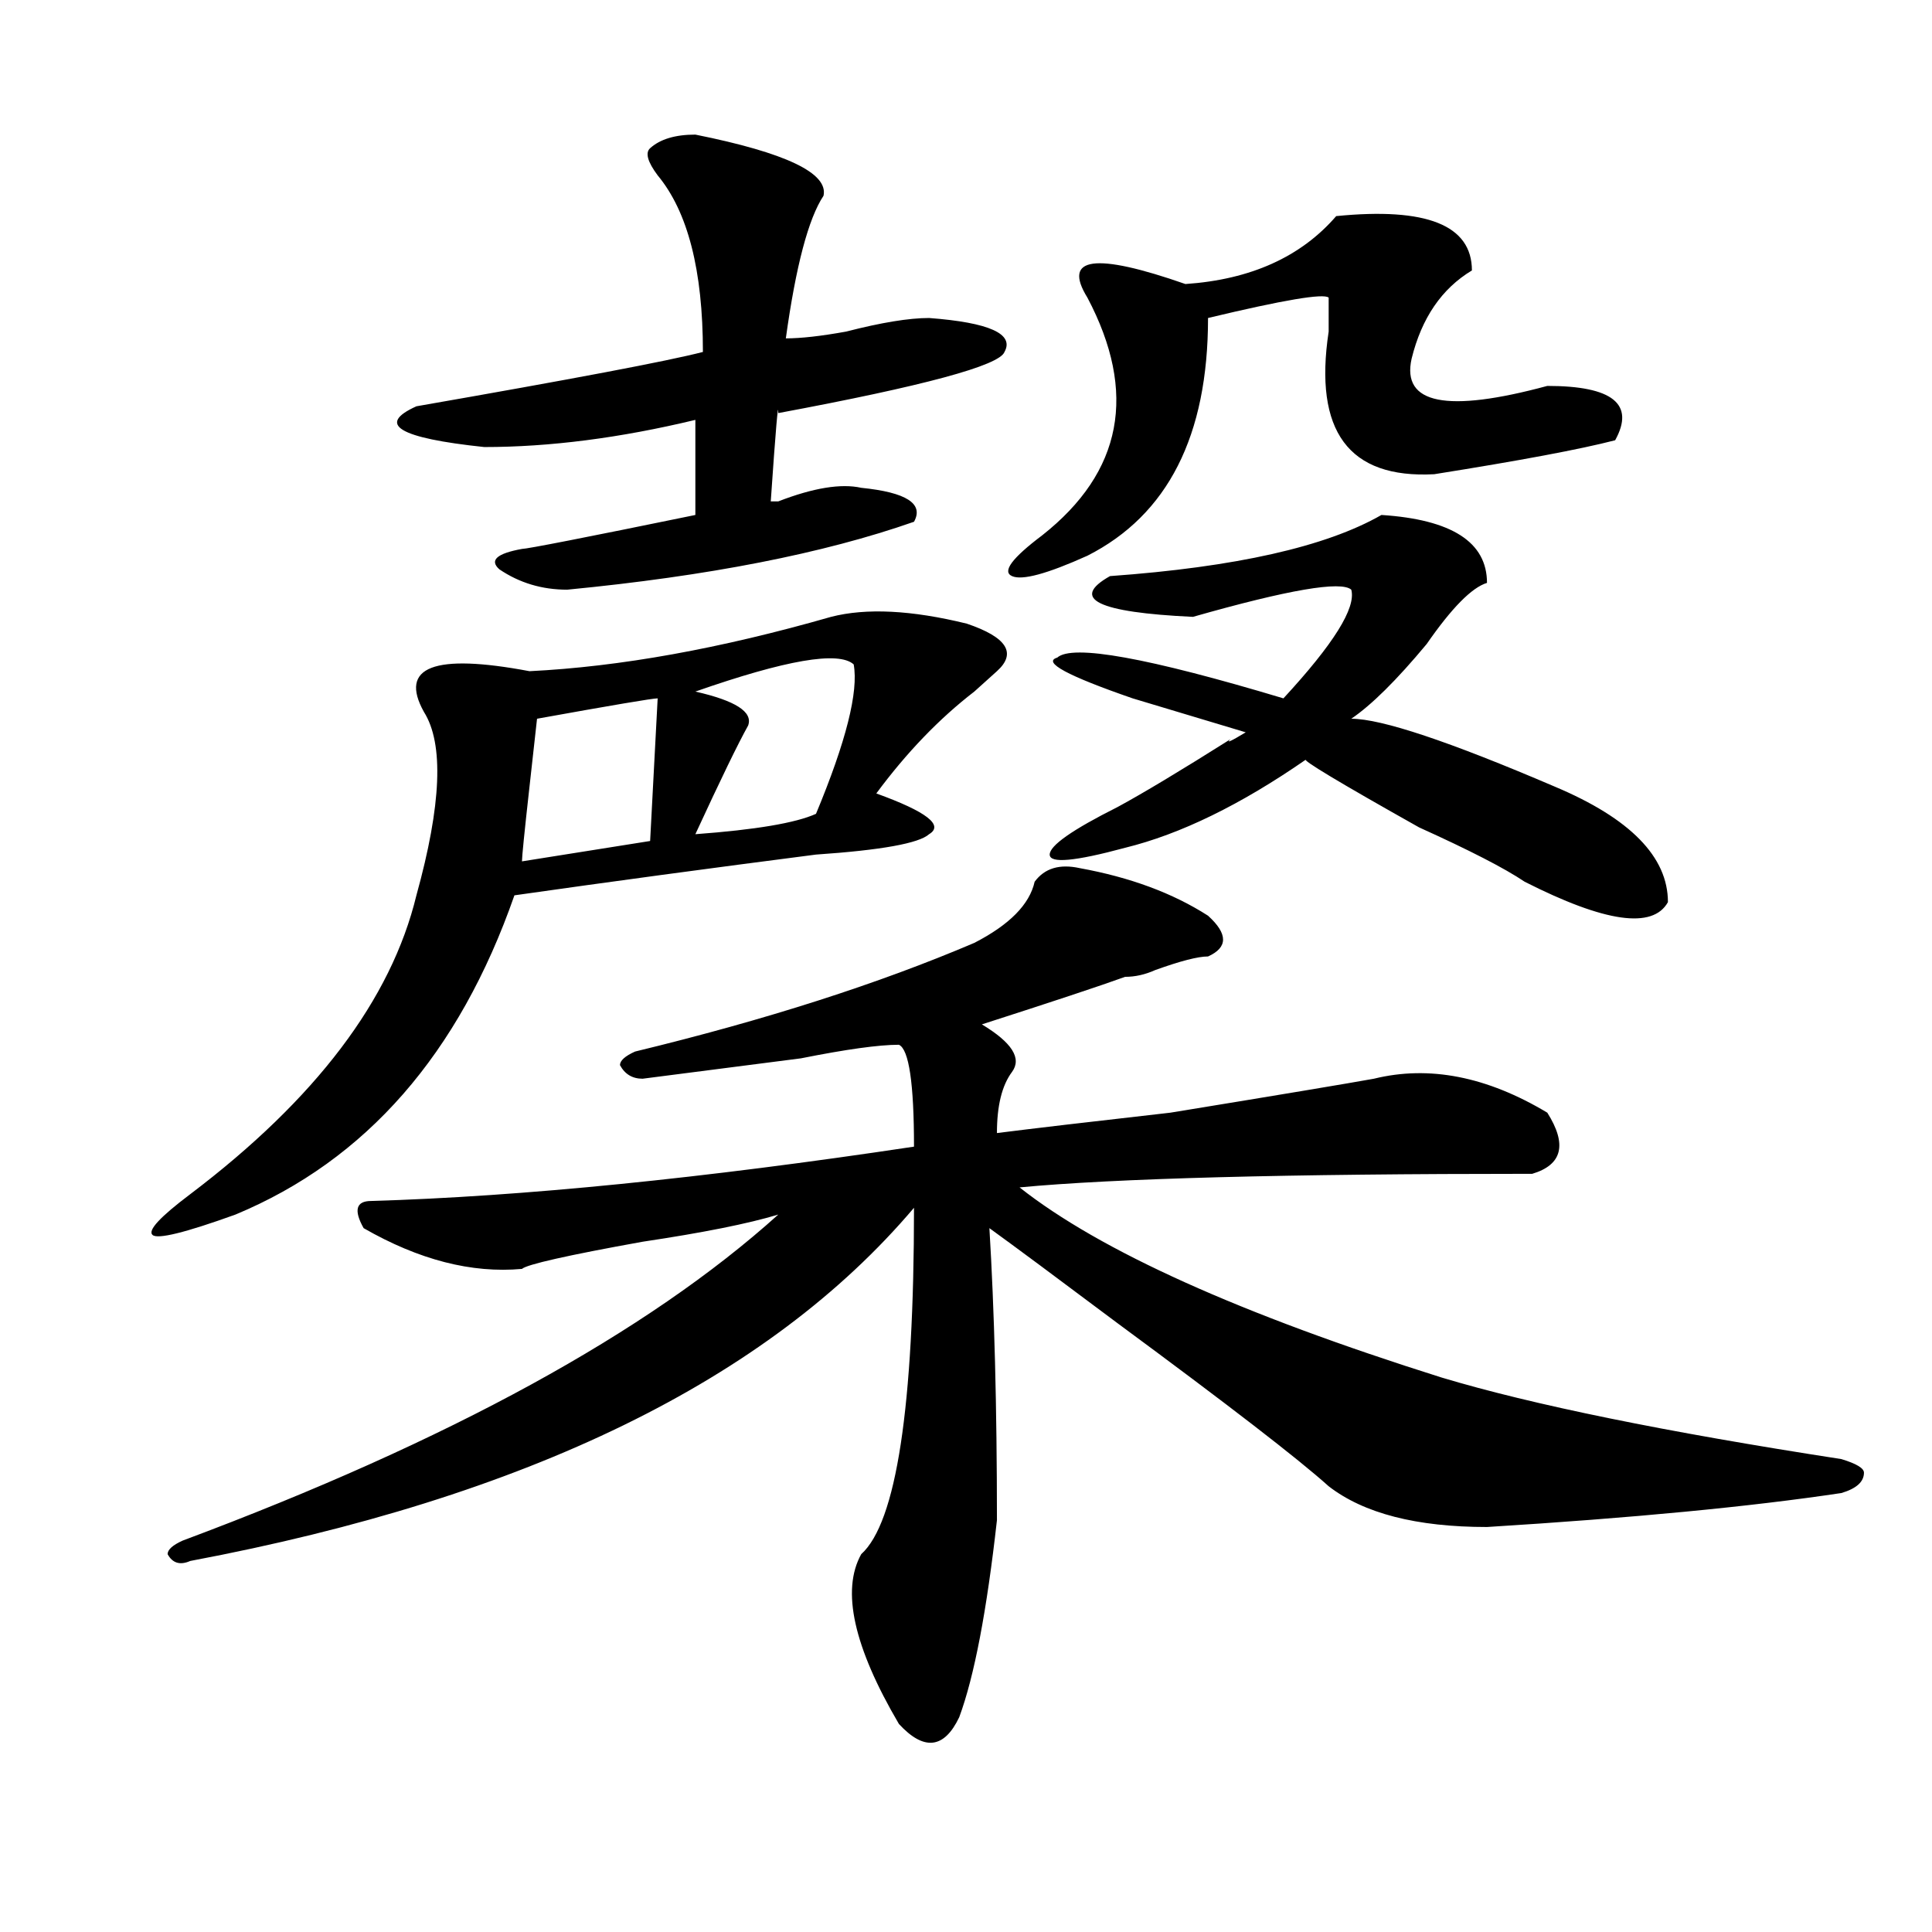<?xml version="1.0" encoding="utf-8"?>
<!-- Generator: Adobe Illustrator 16.0.0, SVG Export Plug-In . SVG Version: 6.00 Build 0)  -->
<!DOCTYPE svg PUBLIC "-//W3C//DTD SVG 1.1//EN" "http://www.w3.org/Graphics/SVG/1.1/DTD/svg11.dtd">
<svg version="1.1" id="图层_1" xmlns="http://www.w3.org/2000/svg" xmlns:xlink="http://www.w3.org/1999/xlink" x="0px" y="0px"
	 width="1000px" height="1000px" viewBox="0 0 1000 1000" enable-background="new 0 0 1000 1000" xml:space="preserve">
<path d="M430.16,319.281c18.171-4.669,41.585-3.516,70.242,3.516c20.792,7.031,25.976,15.271,15.609,24.609
	c-2.622,2.362-6.524,5.878-11.707,10.547c-18.231,14.063-35.121,31.641-50.73,52.734c25.976,9.394,35.121,16.425,27.316,21.094
	c-5.243,4.725-24.755,8.24-58.535,10.547c-54.633,7.031-106.704,14.063-156.094,21.094
	c-28.657,82.068-76.767,137.109-144.387,165.234c-26.036,9.394-40.364,12.909-42.926,10.547c-2.622-2.307,3.902-9.338,19.512-21.094
	c64.999-49.219,104.022-100.744,117.07-154.688c12.987-46.856,14.269-78.497,3.902-94.922c-13.048-23.4,5.183-30.432,54.633-21.094
	C320.895,345.1,372.905,335.706,430.16,319.281z M535.523,456.391c5.183-7.031,12.987-9.338,23.414-7.031
	c25.976,4.725,48.108,12.909,66.34,24.609c10.366,9.394,10.366,16.425,0,21.094c-5.243,0-14.329,2.362-27.316,7.031
	c-5.243,2.362-10.427,3.516-15.609,3.516c-13.048,4.725-37.743,12.909-74.145,24.609c15.609,9.394,20.792,17.578,15.609,24.609
	c-5.243,7.031-7.805,17.578-7.805,31.641c18.171-2.307,48.108-5.822,89.754-10.547c57.194-9.338,92.315-15.216,105.363-17.578
	c28.597-7.031,58.535-1.153,89.754,17.578c10.366,16.425,7.805,26.972-7.805,31.641c-127.497,0-215.97,2.362-265.359,7.031
	c41.585,32.85,114.448,65.644,218.531,98.438c46.828,14.063,115.729,28.125,206.824,42.188c7.805,2.362,11.707,4.725,11.707,7.031
	c0,4.725-3.902,8.24-11.707,10.547c-46.828,7.031-107.985,12.909-183.41,17.578c-36.462,0-63.778-7.031-81.949-21.094
	c-15.609-14.063-52.071-42.188-109.266-84.375c-31.219-23.4-53.353-39.825-66.34-49.219c2.562,42.188,3.902,92.615,3.902,151.172
	c-5.243,46.856-11.707,80.859-19.512,101.953c-7.805,16.369-18.231,17.578-31.219,3.516c-23.414-39.881-29.938-69.159-19.512-87.891
	c18.171-16.369,27.316-76.135,27.316-179.297c-75.485,89.1-200.36,150.019-374.625,182.813c-5.243,2.307-9.146,1.153-11.707-3.516
	c0-2.307,2.562-4.669,7.805-7.031c137.862-51.525,240.604-107.775,308.285-168.75c-15.609,4.725-39.023,9.394-70.242,14.063
	c-39.023,7.031-59.876,11.756-62.438,14.063c-26.036,2.362-53.353-4.669-81.949-21.094c-5.243-9.338-3.902-14.063,3.902-14.063
	c78.047-2.307,171.703-11.7,280.969-28.125c0-32.794-2.622-50.372-7.805-52.734c-10.427,0-27.316,2.362-50.73,7.031
	c-36.462,4.725-63.778,8.24-81.949,10.547c-5.243,0-9.146-2.307-11.707-7.031c0-2.307,2.562-4.669,7.805-7.031
	c67.62-16.369,126.155-35.156,175.605-56.25C522.476,478.693,532.901,468.146,535.523,456.391z M359.918,69.672
	c46.828,9.394,68.901,19.94,66.34,31.641c-7.805,11.755-14.329,36.364-19.512,73.828c7.805,0,18.171-1.153,31.219-3.516
	c18.171-4.669,32.499-7.031,42.926-7.031c31.219,2.362,44.206,8.239,39.023,17.578c-2.622,7.031-41.646,17.578-117.07,31.641
	c0-7.031-1.341,8.239-3.902,45.703h3.902c18.171-7.031,32.499-9.339,42.926-7.031c23.414,2.362,32.499,8.239,27.316,17.578
	c-46.828,16.425-106.704,28.125-179.508,35.156c-13.048,0-24.755-3.516-35.121-10.547c-5.243-4.669-1.341-8.185,11.707-10.547
	c2.562,0,32.499-5.822,89.754-17.578c0-18.731,0-35.156,0-49.219c-39.023,9.394-75.485,14.063-109.266,14.063
	c-44.267-4.669-55.974-11.7-35.121-21.094c80.608-14.063,130.058-23.401,148.289-28.125c0-42.188-7.805-72.62-23.414-91.406
	c-5.243-7.031-6.524-11.7-3.902-14.063C341.687,72.034,349.491,69.672,359.918,69.672z M340.406,361.469
	c-2.622,0-23.414,3.516-62.438,10.547l-3.902,35.156c-2.622,23.456-3.902,36.365-3.902,38.672l66.34-10.547L340.406,361.469z
	 M441.867,343.891c-7.805-7.031-35.121-2.307-81.949,14.063c20.792,4.725,29.878,10.547,27.316,17.578
	c-5.243,9.394-14.329,28.125-27.316,56.25c31.219-2.307,52.011-5.822,62.438-10.547
	C437.965,383.771,444.429,357.953,441.867,343.891z M691.617,111.859c46.828-4.669,70.242,4.724,70.242,28.125
	c-15.609,9.394-26.036,24.609-31.219,45.703c-5.243,23.456,18.171,28.125,70.242,14.063c33.78,0,45.487,9.394,35.121,28.125
	c-18.231,4.724-49.45,10.547-93.656,17.578c-44.267,2.362-62.438-22.247-54.633-73.828v-17.578
	c-2.622-2.308-23.414,1.208-62.438,10.547c0,60.974-20.853,101.953-62.438,123.047c-20.853,9.394-33.841,12.909-39.023,10.547
	c-5.243-2.307,0-9.338,15.609-21.094c41.585-32.794,49.39-73.828,23.414-123.047c-13.048-21.094,3.902-23.401,50.73-7.031
	C647.351,144.708,673.386,132.953,691.617,111.859z M715.031,266.547c36.401,2.362,54.633,14.063,54.633,35.156
	c-7.805,2.362-18.231,12.909-31.219,31.641c-15.609,18.787-28.657,31.641-39.023,38.672c15.609,0,50.73,11.756,105.363,35.156
	c39.023,16.425,58.535,36.365,58.535,59.766c-7.805,14.063-32.56,10.547-74.145-10.547c-10.427-7.031-28.657-16.369-54.633-28.125
	c-41.646-23.4-61.157-35.156-58.535-35.156c-33.841,23.456-65.06,38.672-93.656,45.703c-26.036,7.031-39.023,8.24-39.023,3.516
	c0-4.669,11.707-12.854,35.121-24.609c12.987-7.031,32.499-18.731,58.535-35.156c-2.622,2.362,0,1.209,7.805-3.516
	c-15.609-4.669-35.121-10.547-58.535-17.578c-33.841-11.7-46.828-18.731-39.023-21.094c7.805-7.031,46.828,0,117.07,21.094
	c25.976-28.125,37.683-46.856,35.121-56.25c-5.243-4.669-32.56,0-81.949,14.063c-49.45-2.307-63.778-9.338-42.926-21.094
	C639.546,293.519,686.374,282.972,715.031,266.547z"/>
</svg>
